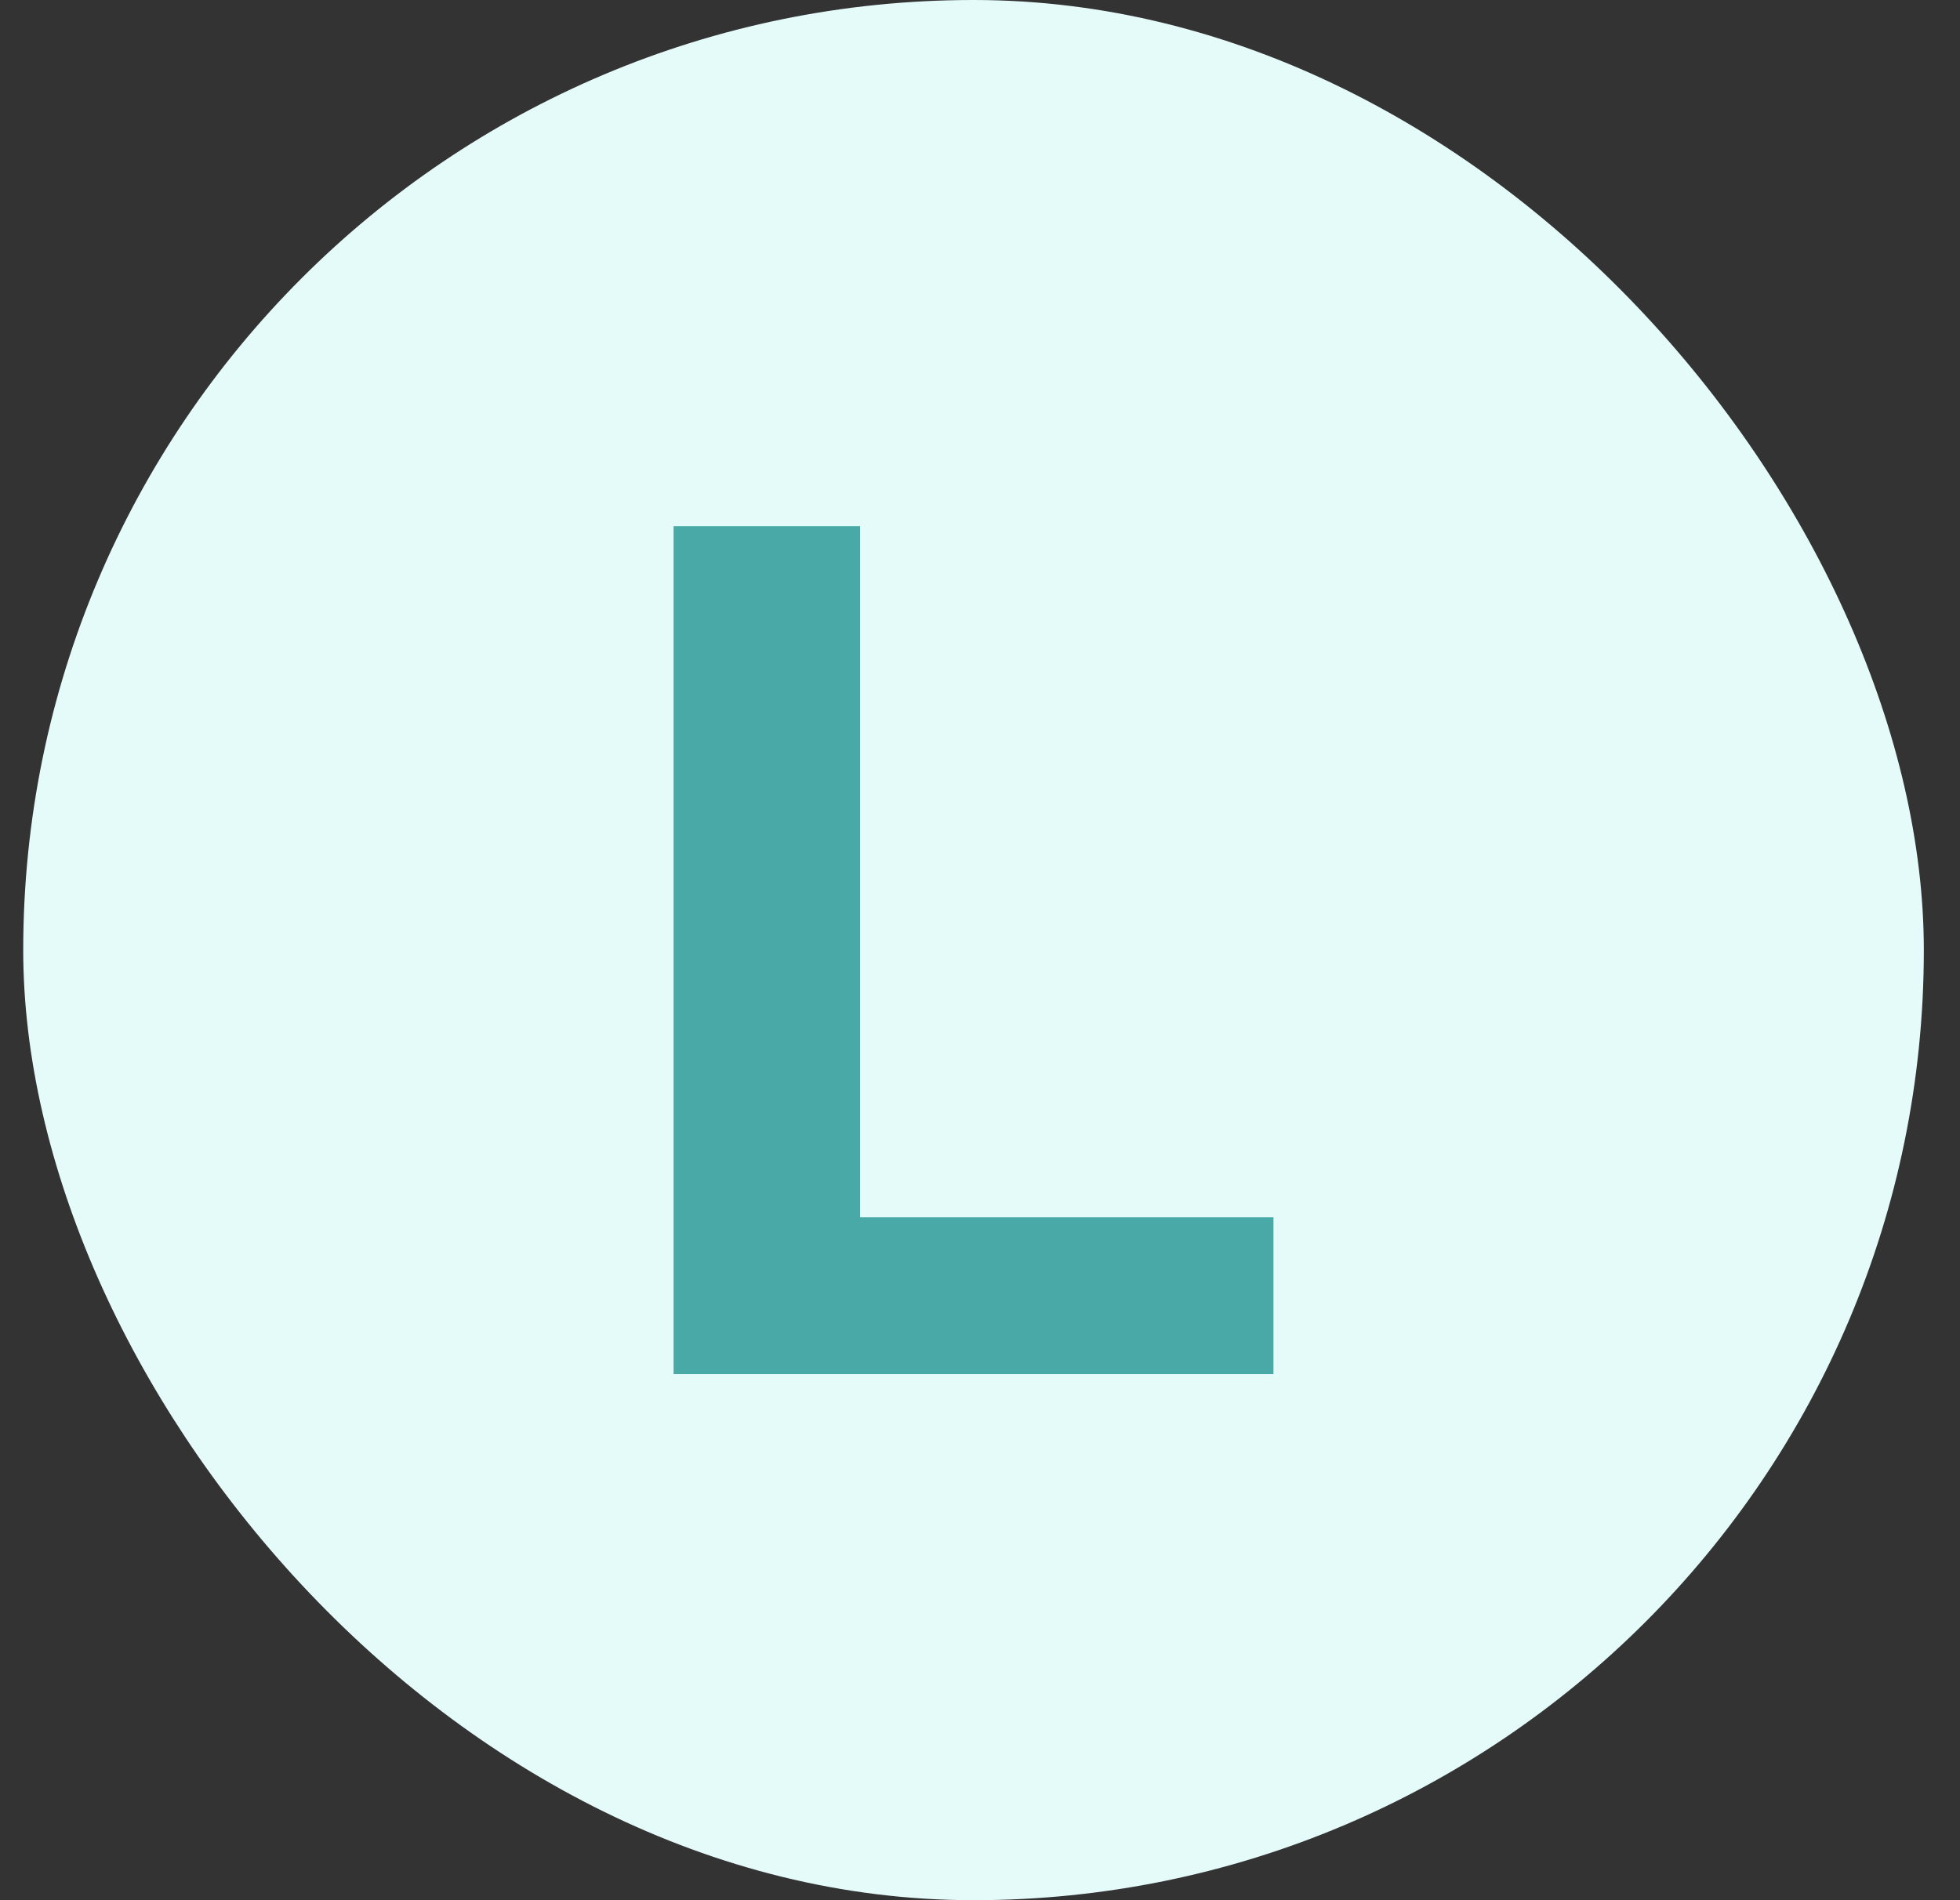 <svg width="33" height="32" viewBox="0 0 33 32" fill="none" xmlns="http://www.w3.org/2000/svg">
<rect x="0" y="0" width="33" height="32" fill="#333333" stroke="none"/>
<rect x="0.391" width="32" height="32" rx="16" fill="#E5FBFA"/>
<path d="M11.341 8.86H14.481V20.5H21.441V23.14H11.341V8.86Z" fill="#49A9A7"/>
</svg>
